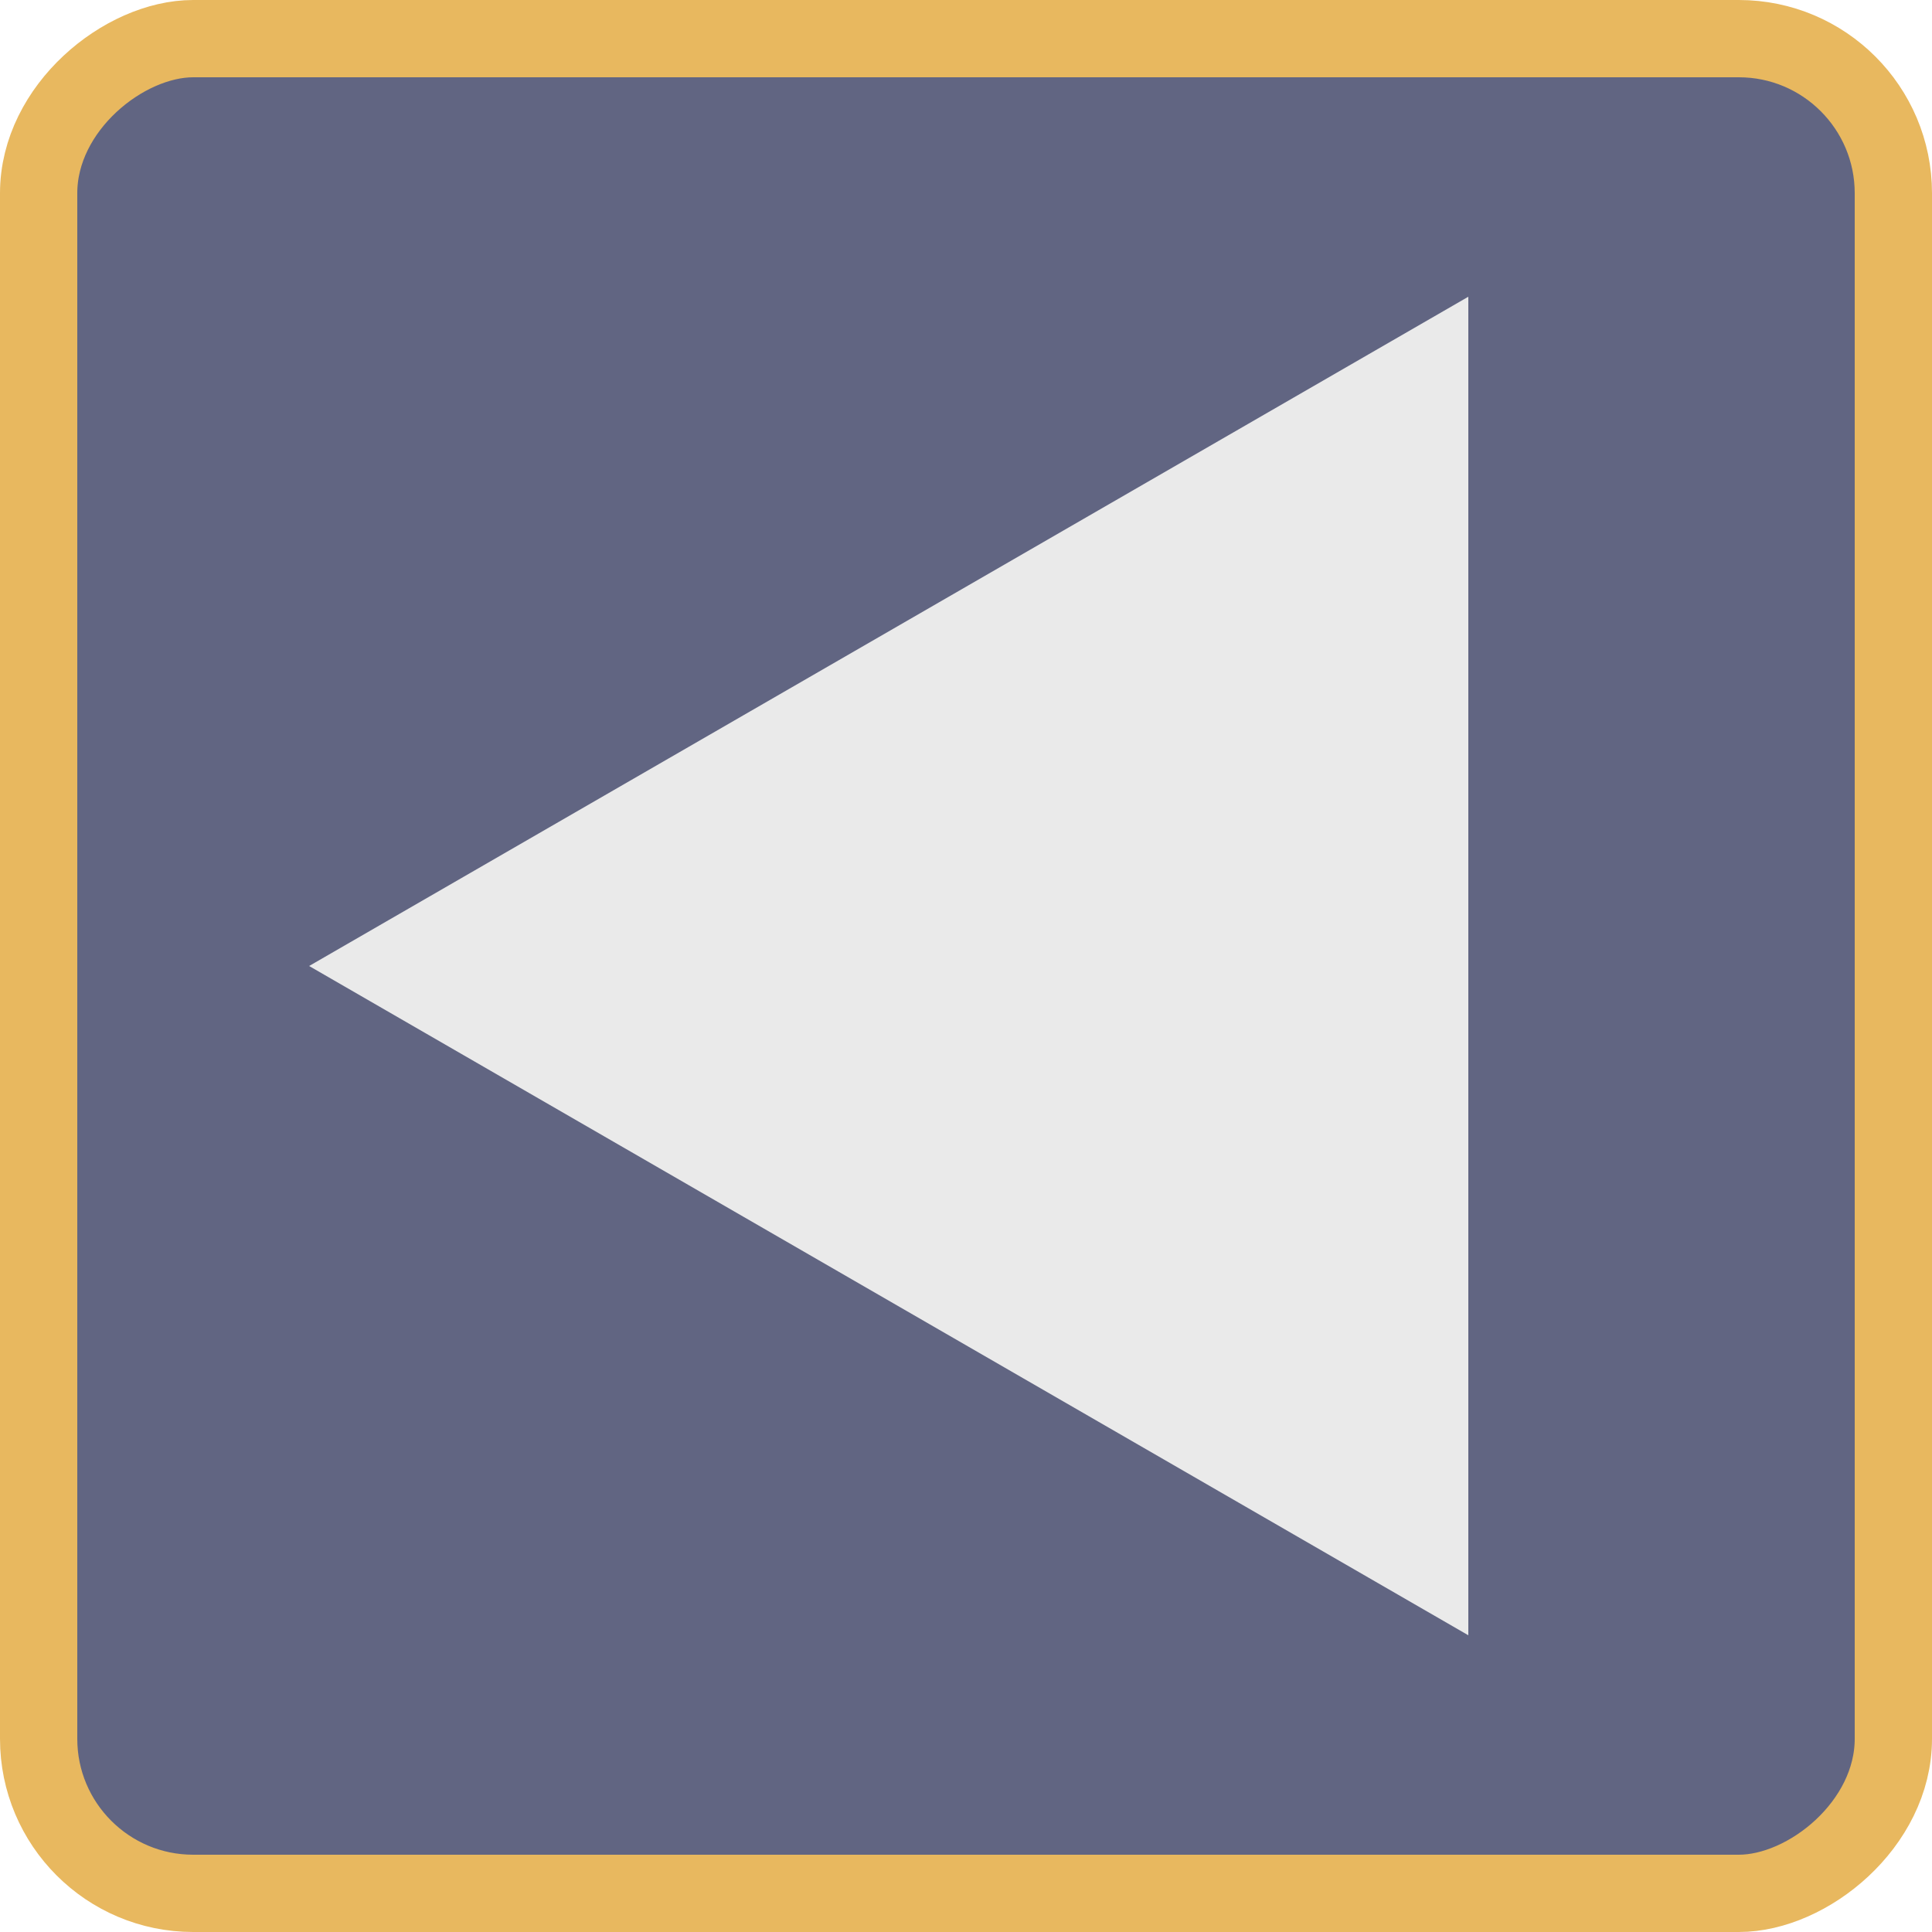 <svg width="100" height="100" viewBox="0 0 100 100" fill="none" xmlns="http://www.w3.org/2000/svg">
<rect x="2" y="98" width="96" height="96" rx="8" transform="rotate(-90 2 98)" fill="#1F244E" fill-opacity="0.7" stroke="#E8B85F" stroke-width="4"/>
<path d="M16 50L76 15.359V84.641L16 50Z" fill="#EAEAEA"/>
</svg>
